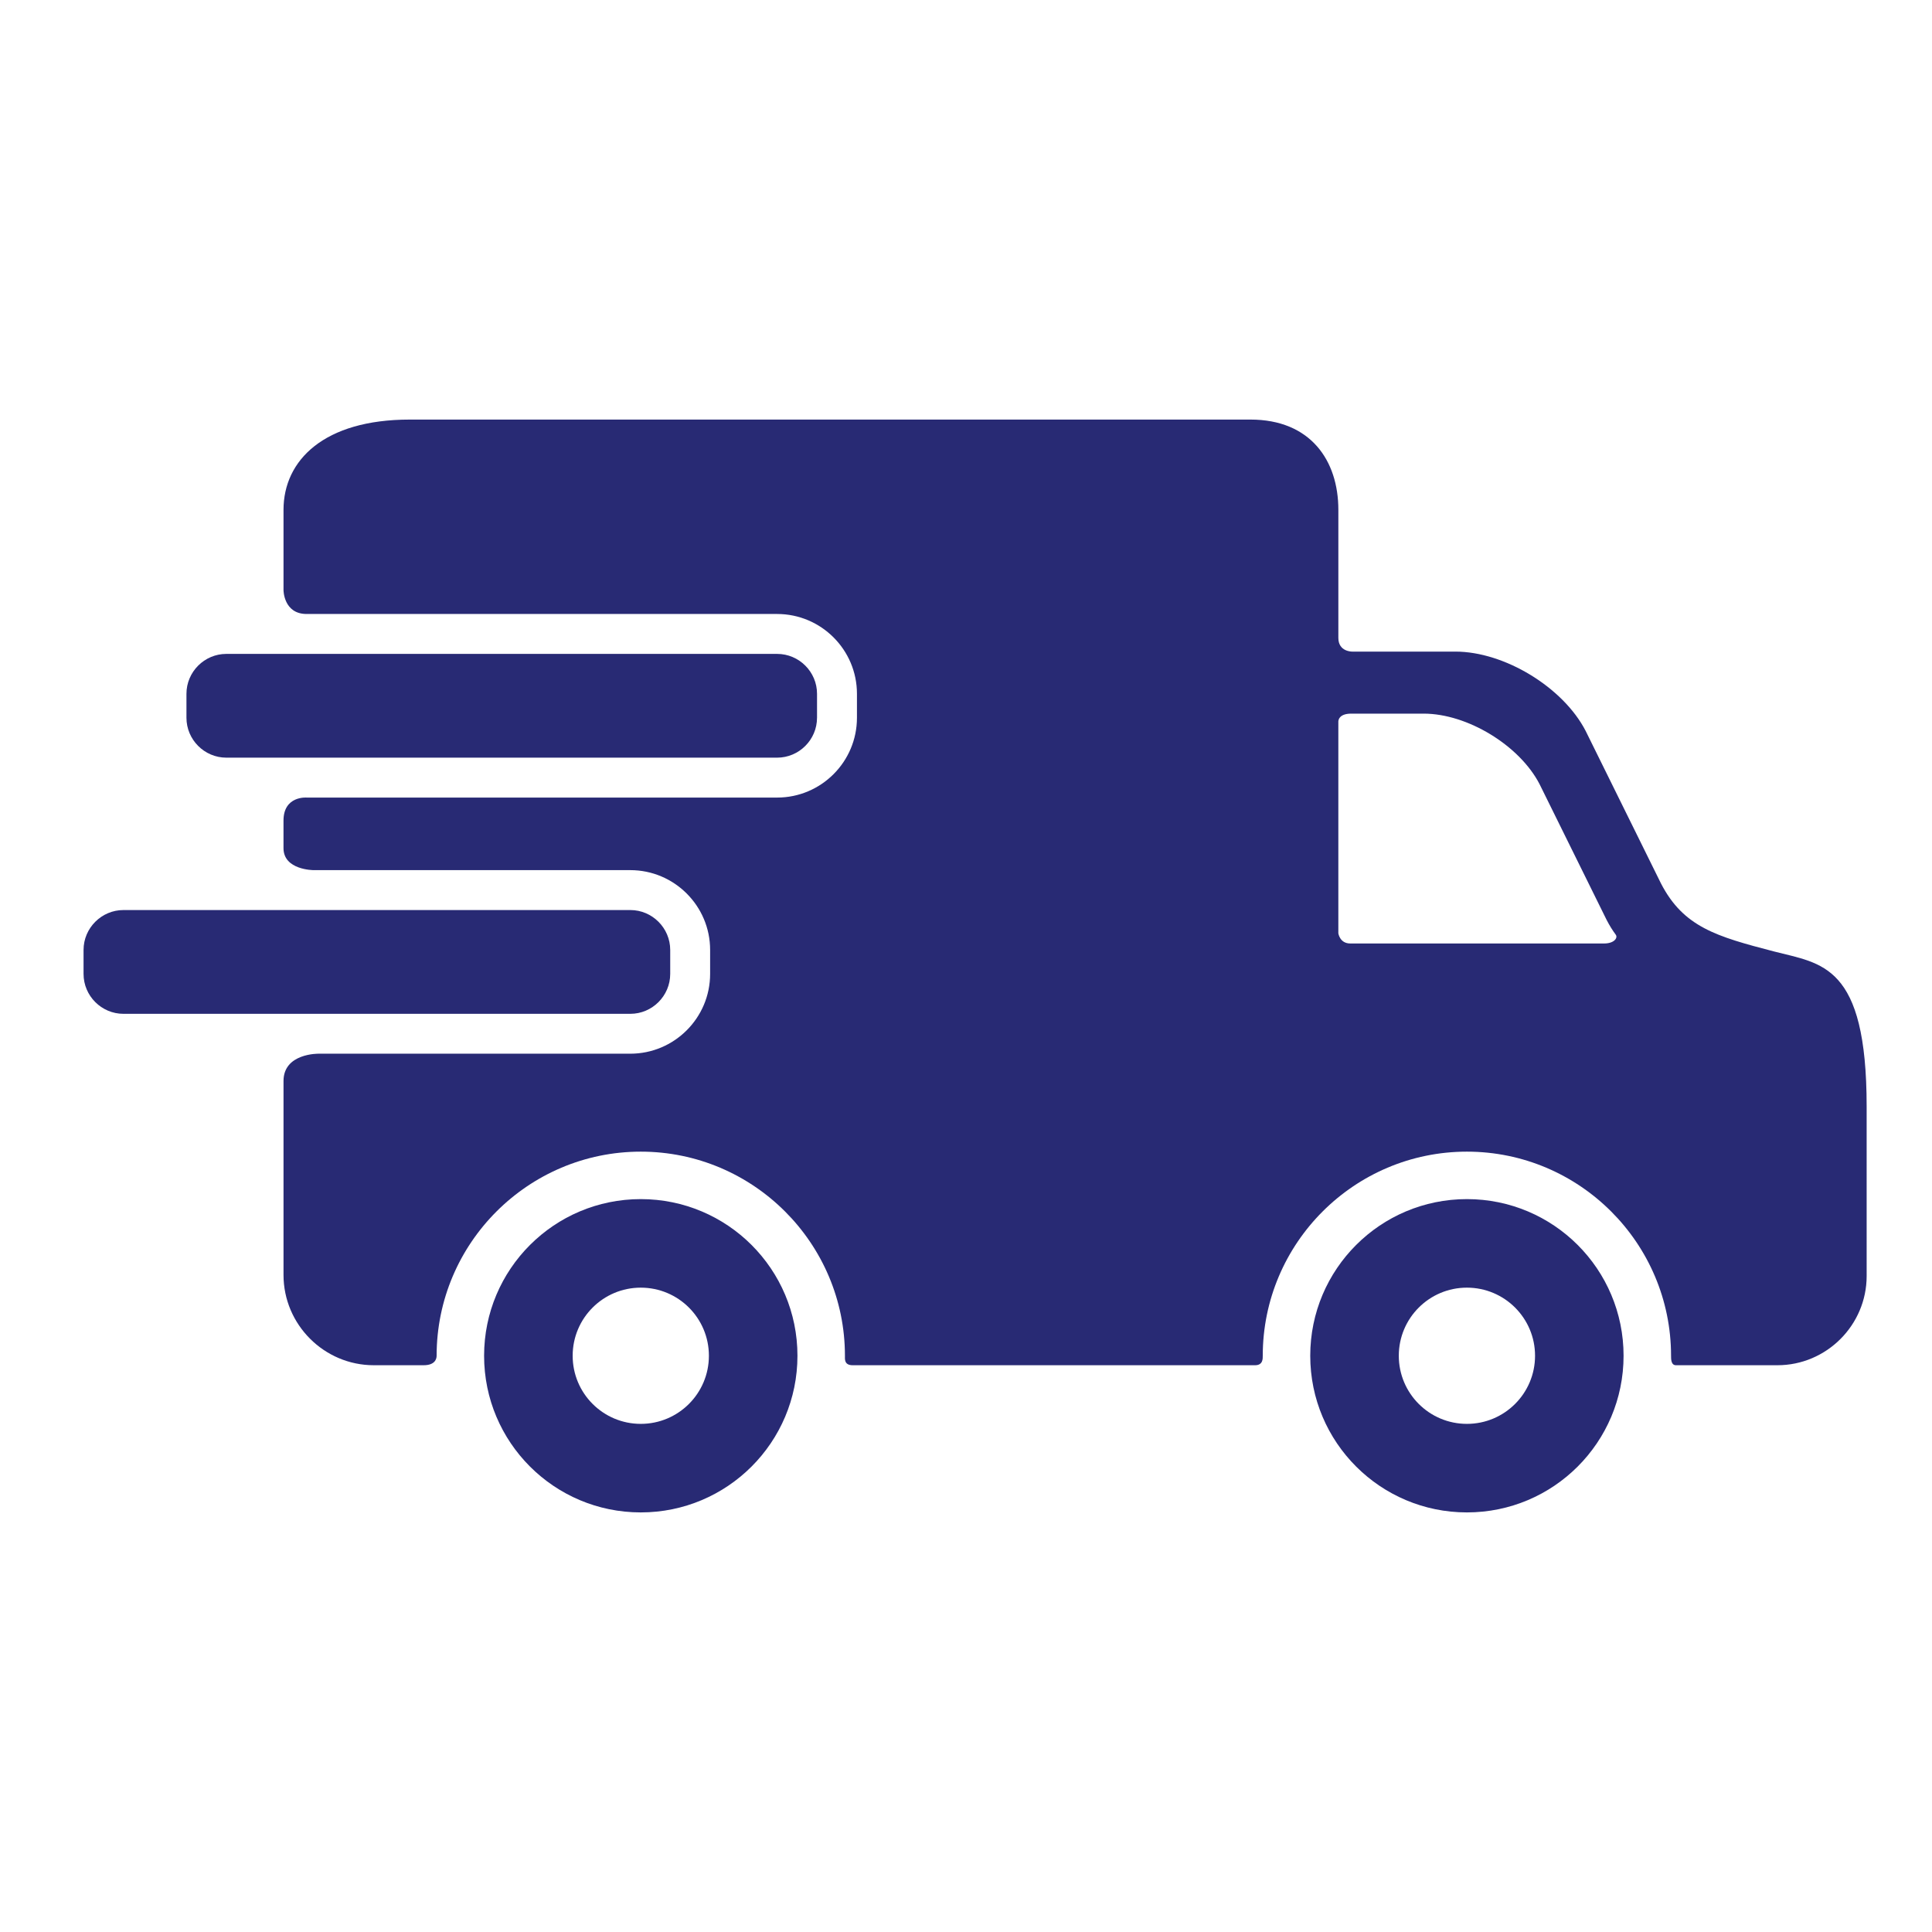 <?xml version="1.0" encoding="utf-8"?>
<!-- Generator: Adobe Illustrator 16.0.0, SVG Export Plug-In . SVG Version: 6.00 Build 0)  -->
<!DOCTYPE svg PUBLIC "-//W3C//DTD SVG 1.1//EN" "http://www.w3.org/Graphics/SVG/1.1/DTD/svg11.dtd">
<svg version="1.1" id="Layer_1" xmlns="http://www.w3.org/2000/svg" xmlns:xlink="http://www.w3.org/1999/xlink" x="0px" y="0px"
	 width="134px" height="134px" viewBox="0 0 134 134" enable-background="new 0 0 134 134" xml:space="preserve">
<g>
	<g>
		<path fill="#282A74" d="M44.443,83.168c-6.002,0-10.867,4.862-10.867,10.865s4.864,10.865,10.867,10.865
			c6.004,0,10.867-4.862,10.867-10.865S50.447,83.168,44.443,83.168z M44.443,98.757c-2.609,0-4.724-2.114-4.724-4.724
			c0-2.61,2.114-4.724,4.724-4.724s4.725,2.113,4.725,4.724C49.168,96.643,47.052,98.757,44.443,98.757z"/>
		<path fill="#282A74" d="M101.742,83.168c-6.003,0-10.866,4.862-10.866,10.865s4.863,10.865,10.866,10.865
			c6.004,0,10.866-4.862,10.866-10.865S107.746,83.168,101.742,83.168z M101.742,98.757c-2.609,0-4.724-2.114-4.724-4.724
			c0-2.61,2.114-4.724,4.724-4.724s4.726,2.113,4.726,4.724C106.468,96.643,104.352,98.757,101.742,98.757z"/>
		<path fill="#282A74" d="M56.667,49.782c0,1.523-1.246,2.768-2.769,2.768H15.7c-1.522,0-2.768-1.245-2.768-2.768v-1.661
			c0-1.522,1.246-2.768,2.768-2.768h38.199c1.523,0,2.769,1.246,2.769,2.768V49.782z"/>
		<path fill="#282A74" d="M123.034,65.989c-3.984-1.036-6.265-1.688-7.829-4.709l-5.231-10.592
			c-1.564-3.021-5.629-5.494-9.031-5.494h-7.155c0,0-0.962,0.02-0.962-0.949c0-2.221,0-8.883,0-8.883
			c0-3.443-1.949-6.261-6.095-6.261H28.416c-5.935,0-8.752,2.818-8.752,6.261v5.567c0,0,0,1.656,1.603,1.656
			c8.158,0,32.633,0,32.633,0c3.053,0,5.537,2.483,5.537,5.536v1.661c0,3.053-2.483,5.536-5.537,5.536H21.266
			c0,0-1.603-0.133-1.603,1.597c0,0.859,0,1.436,0,1.914c0,1.522,2.086,1.522,2.086,1.522h21.967c3.053,0,5.537,2.483,5.537,5.536
			v1.66c0,3.053-2.484,5.536-5.537,5.536H22.097c0,0-2.433-0.045-2.433,1.893c0,3.363,0,13.452,0,13.452
			c0,3.443,2.817,6.262,6.261,6.262c0,0,2.594,0,3.458,0c0.785,0,0.9-0.437,0.9-0.656c0-7.808,6.353-14.158,14.16-14.158
			s14.16,6.352,14.16,14.158c0,0.22-0.062,0.656,0.537,0.656c6.856,0,27.912,0,27.912,0c0.553,0,0.53-0.467,0.53-0.656
			c0-7.808,6.353-14.158,14.16-14.158s14.159,6.352,14.159,14.158c0,0.22-0.005,0.656,0.341,0.656c3.145,0,7.037,0,7.037,0
			c3.403,0,6.188-2.784,6.188-6.188V76.748C129.468,66.849,126.342,66.849,123.034,65.989z M111.261,65.438c0,0-13.141,0-17.612,0
			c-0.728,0-0.824-0.708-0.824-0.708V50.059c0,0-0.041-0.563,0.894-0.563c1.256,0,5.025,0,5.025,0c3.027,0,6.644,2.2,8.036,4.888
			l4.655,9.425c0.196,0.379,0.405,0.716,0.63,1.018C112.229,65.049,111.953,65.438,111.261,65.438z"/>
		<path fill="#282A74" d="M46.485,67.548c0,1.523-1.246,2.769-2.768,2.769H8.563c-1.523,0-2.768-1.245-2.768-2.769v-1.66
			c0-1.522,1.246-2.769,2.768-2.769h35.154c1.522,0,2.768,1.246,2.768,2.769V67.548z"/>
	</g>
</g>
</svg>
